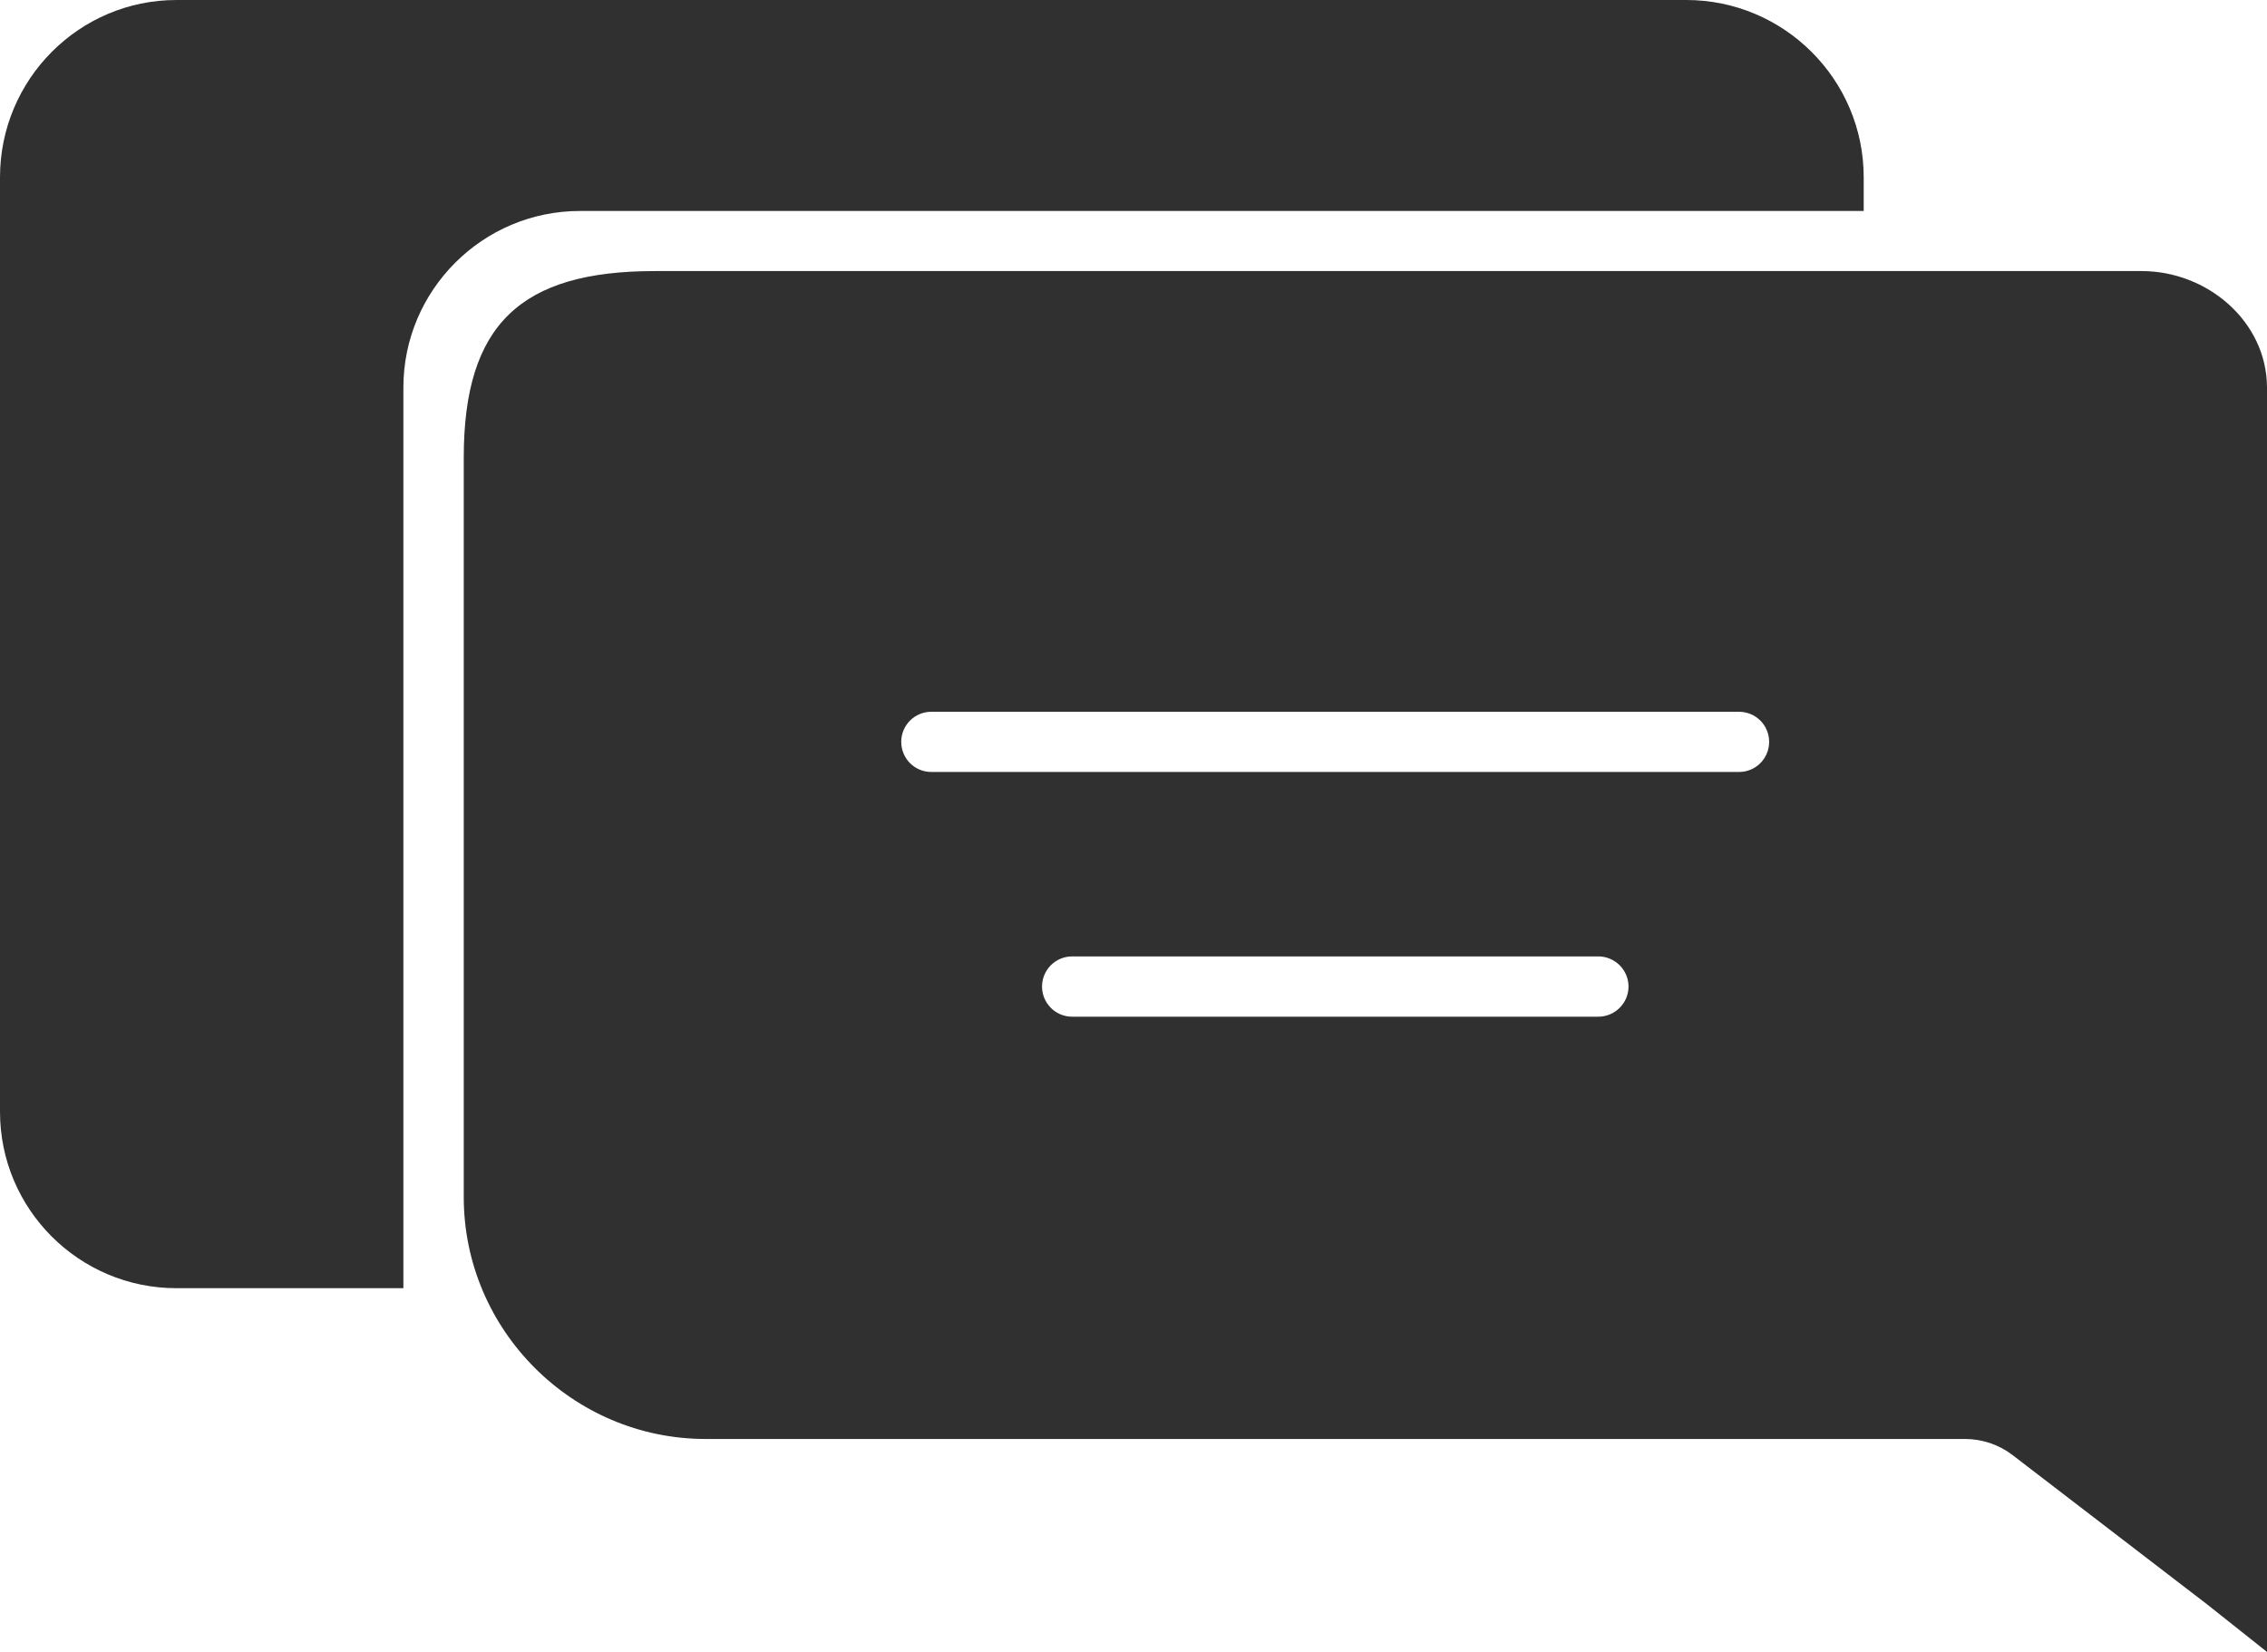 <?xml version="1.0" encoding="UTF-8" standalone="no"?>
<svg
   xmlns:dc="http://purl.org/dc/elements/1.1/"
   xmlns:cc="http://creativecommons.org/ns#"
   xmlns:rdf="http://www.w3.org/1999/02/22-rdf-syntax-ns#"
   xmlns:svg="http://www.w3.org/2000/svg"
   xmlns="http://www.w3.org/2000/svg"
   xmlns:sodipodi="http://sodipodi.sourceforge.net/DTD/sodipodi-0.dtd"
   xmlns:inkscape="http://www.inkscape.org/namespaces/inkscape"
   version="1.1"
   viewBox="0 0 26.324 19.184"
   xml:space="preserve"
   id="svg4176"
   inkscape:version="0.91 r13725"
   sodipodi:docname="messages.svg"
   width="26.324"
   height="19.184"><defs
     id="defs4188" /><sodipodi:namedview
     pagecolor="#ffffff"
     bordercolor="#666666"
     borderopacity="1"
     objecttolerance="10"
     gridtolerance="10"
     guidetolerance="10"
     inkscape:pageopacity="0"
     inkscape:pageshadow="2"
     inkscape:window-width="1920"
     inkscape:window-height="1056"
     id="namedview4186"
     showgrid="false"
     fit-margin-top="0"
     fit-margin-left="0"
     fit-margin-right="0"
     fit-margin-bottom="0"
     inkscape:zoom="14.024284"
     inkscape:cx="14.033312"
     inkscape:cy="4.9732261"
     inkscape:window-x="0"
     inkscape:window-y="1104"
     inkscape:window-maximized="1"
     inkscape:current-layer="svg4176" /><path
     style="fill:#303030"
     d="M 2.049,0 C 0.918,0 0,0.923 0,2.059 l 0,10.852 c 0,1.131 0.918,2.049 2.049,2.049 l 2.635,0 0,-0.699 0,-9.76 c 0,-1.131 0.92,-2.051 2.051,-2.051 l 14.205,0 0.701,0 0,-0.391 C 21.641,0.923 20.716,0 19.58,0 L 2.049,0 Z"
     id="fill-edit"
     inkscape:connector-curvature="0" /><path
     style="fill:#303030"
     d="M 7.602 3.148 C 6.051 3.148 5.385 3.764 5.385 5.314 L 5.385 13.902 C 5.385 15.447 6.649 16.711 8.193 16.711 L 22.816 16.711 C 23.015 16.711 23.21 16.776 23.367 16.896 L 25.625 18.629 L 26.324 19.184 L 26.324 4.51 C 26.324 4.505 26.324 4.499 26.324 4.494 C 26.318 3.732 25.631 3.148 24.869 3.148 L 24.264 3.148 L 7.602 3.148 z M 10.814 8.266 L 20.193 8.266 C 20.387 8.266 20.543 8.422 20.543 8.615 C 20.543 8.809 20.387 8.965 20.193 8.965 L 10.814 8.965 C 10.621 8.965 10.465 8.809 10.465 8.615 C 10.465 8.422 10.621 8.266 10.814 8.266 z M 12.449 11.107 L 18.559 11.107 C 18.752 11.107 18.91 11.264 18.91 11.457 C 18.91 11.65 18.752 11.807 18.559 11.807 L 12.449 11.807 C 12.256 11.807 12.1 11.65 12.1 11.457 C 12.1 11.264 12.256 11.107 12.449 11.107 z "
     id="path4211" /></svg>